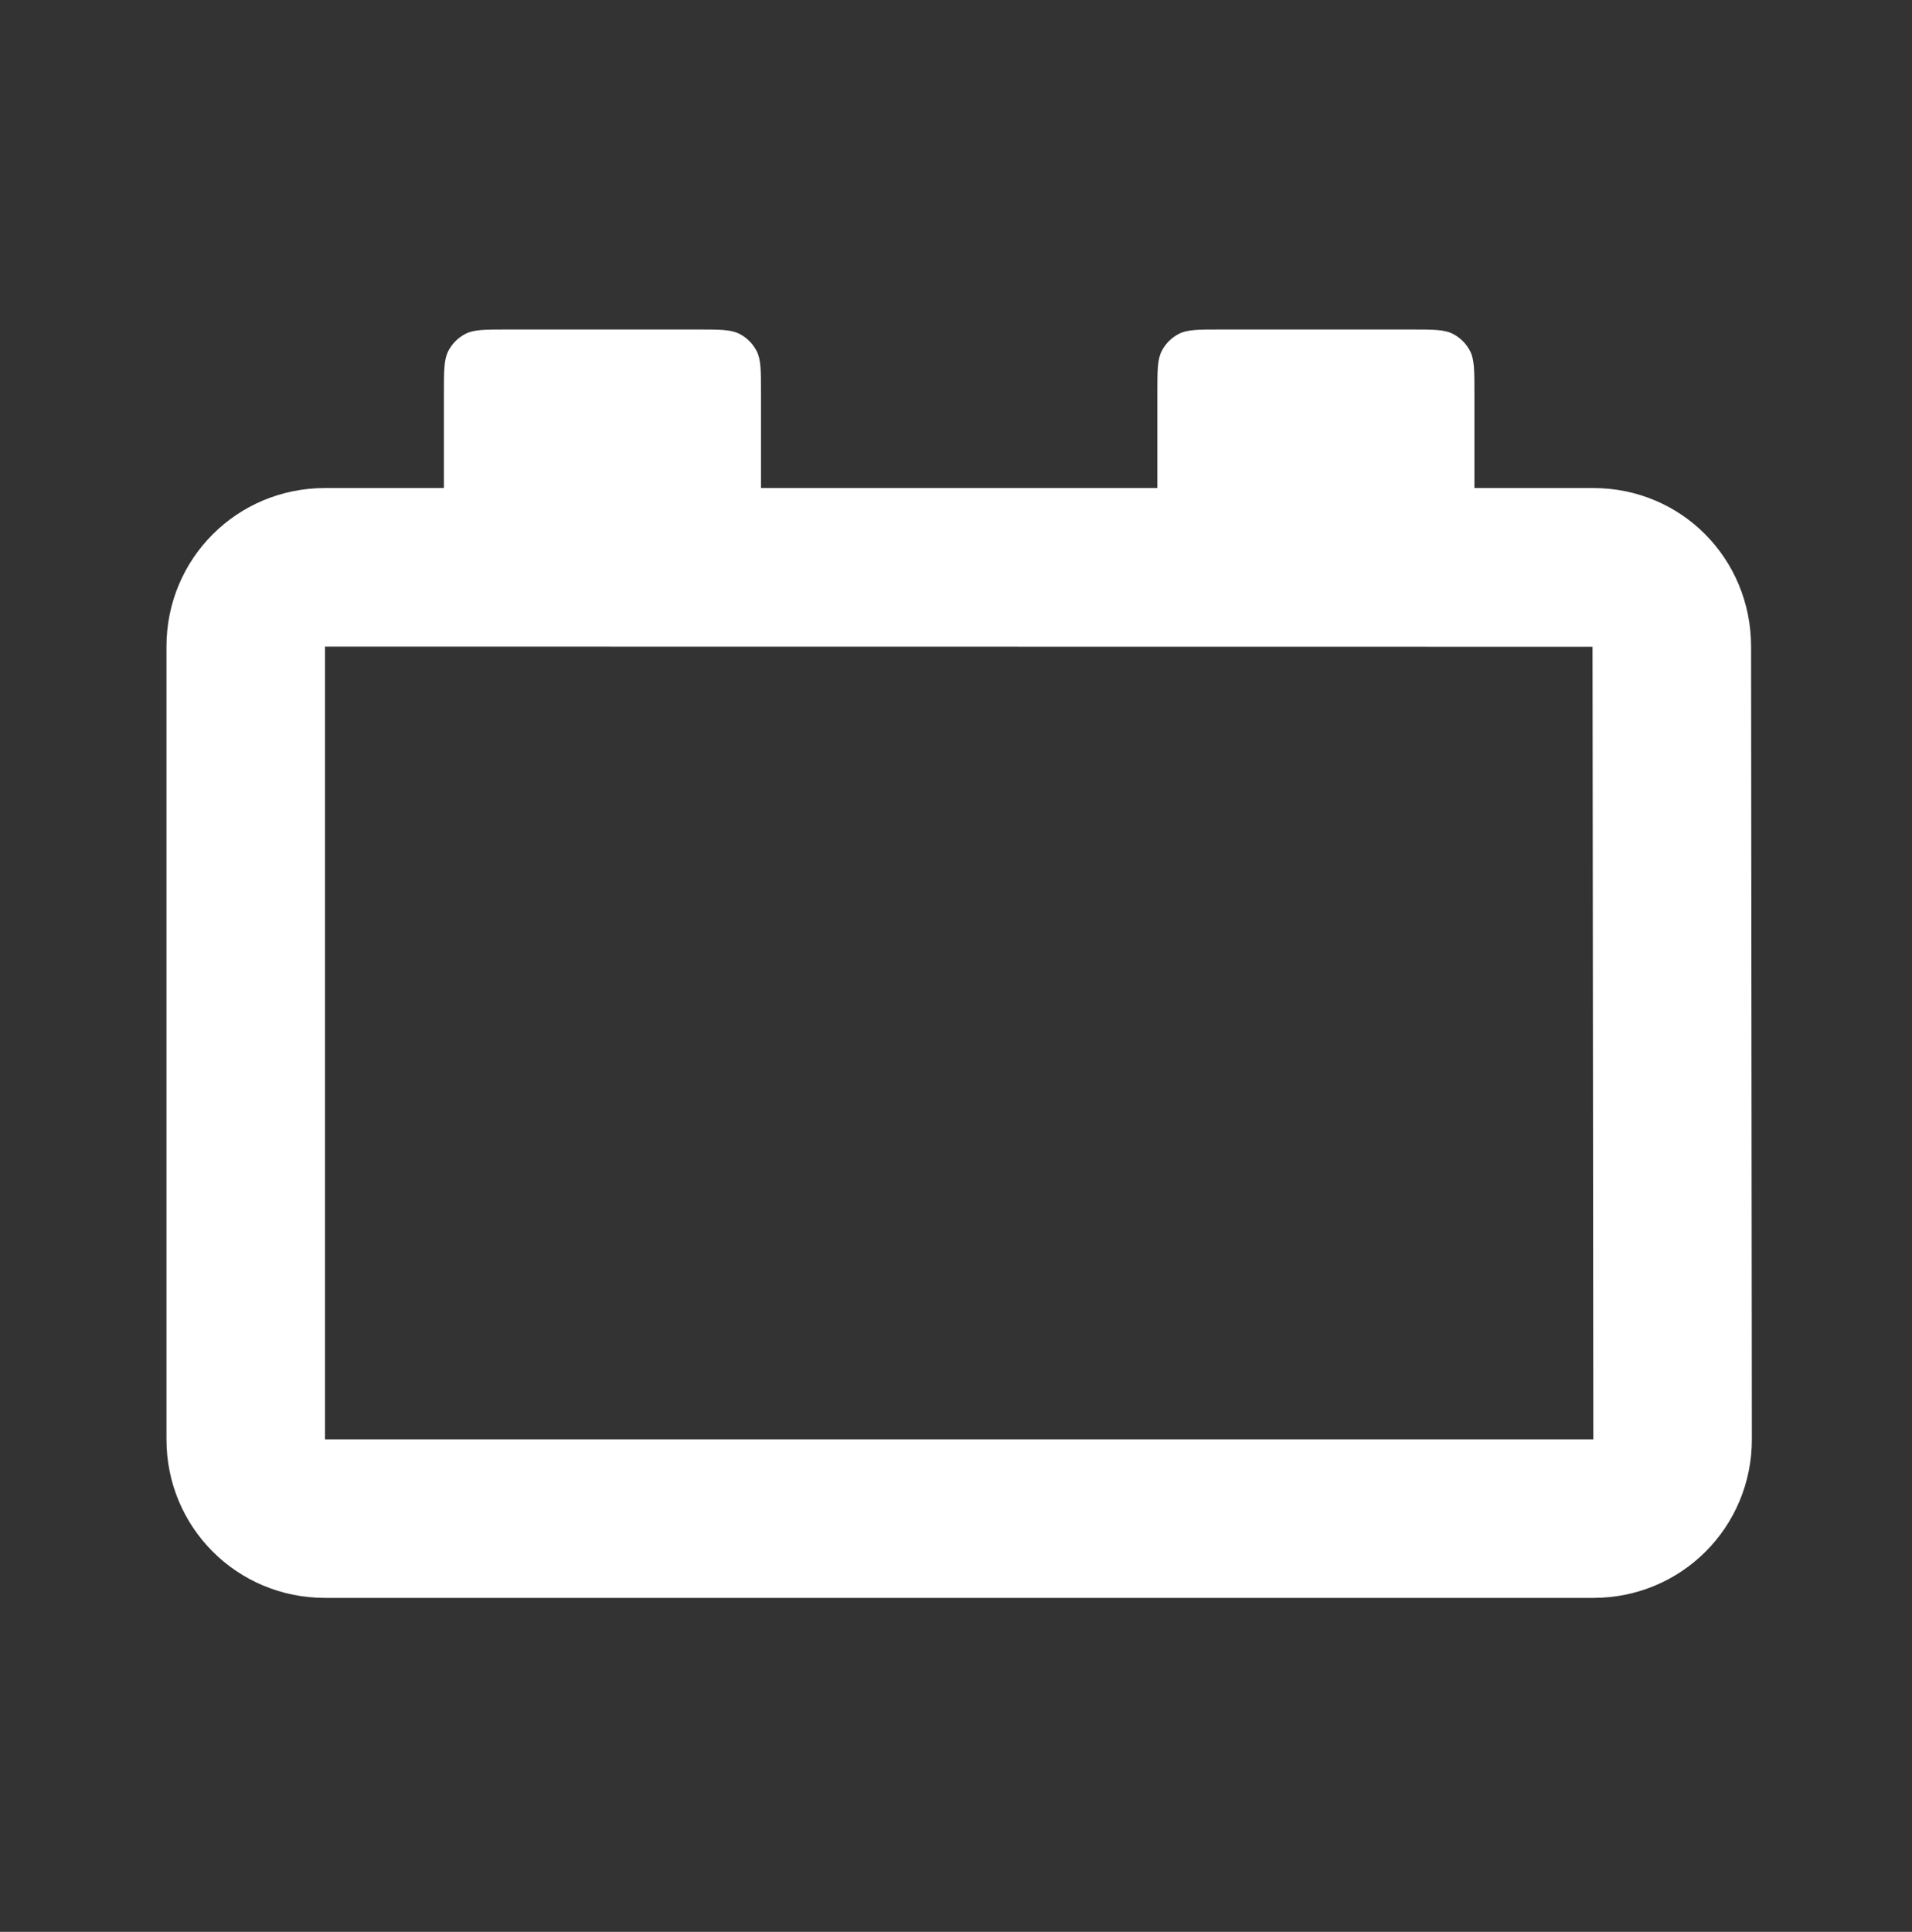 <svg xmlns="http://www.w3.org/2000/svg" width="97" height="98" viewBox="0 0 97 98" fill="none"><rect x="0" y="0" width="97" height="98" fill="#333333" stroke="none"/><path fill-rule="evenodd" clip-rule="evenodd" d="M74.801 19.932C74.801 18.806 74.801 18.243 74.582 17.813C74.389 17.435 74.081 17.127 73.703 16.934C73.273 16.715 72.71 16.715 71.584 16.715H61.932C60.806 16.715 60.243 16.715 59.812 16.934C59.434 17.127 59.126 17.435 58.934 17.813C58.715 18.243 58.715 18.806 58.715 19.932V24.758H38.607V19.932C38.607 18.806 38.607 18.243 38.388 17.813C38.195 17.435 37.887 17.127 37.509 16.934C37.079 16.715 36.516 16.715 35.39 16.715H25.738C24.612 16.715 24.049 16.715 23.618 16.934C23.24 17.127 22.933 17.435 22.74 17.813C22.52 18.243 22.52 18.806 22.52 19.932V24.758H16.488C12.024 24.758 8.445 28.337 8.445 32.801V73.017C8.445 77.481 12.024 81.06 16.488 81.06H80.833C85.297 81.06 88.876 77.481 88.876 73.017L88.836 32.801C88.836 28.337 85.297 24.758 80.833 24.758H74.801V19.932ZM16.488 73.017V32.801L80.793 32.809L80.833 73.017H16.488Z" fill="white"></path></svg>